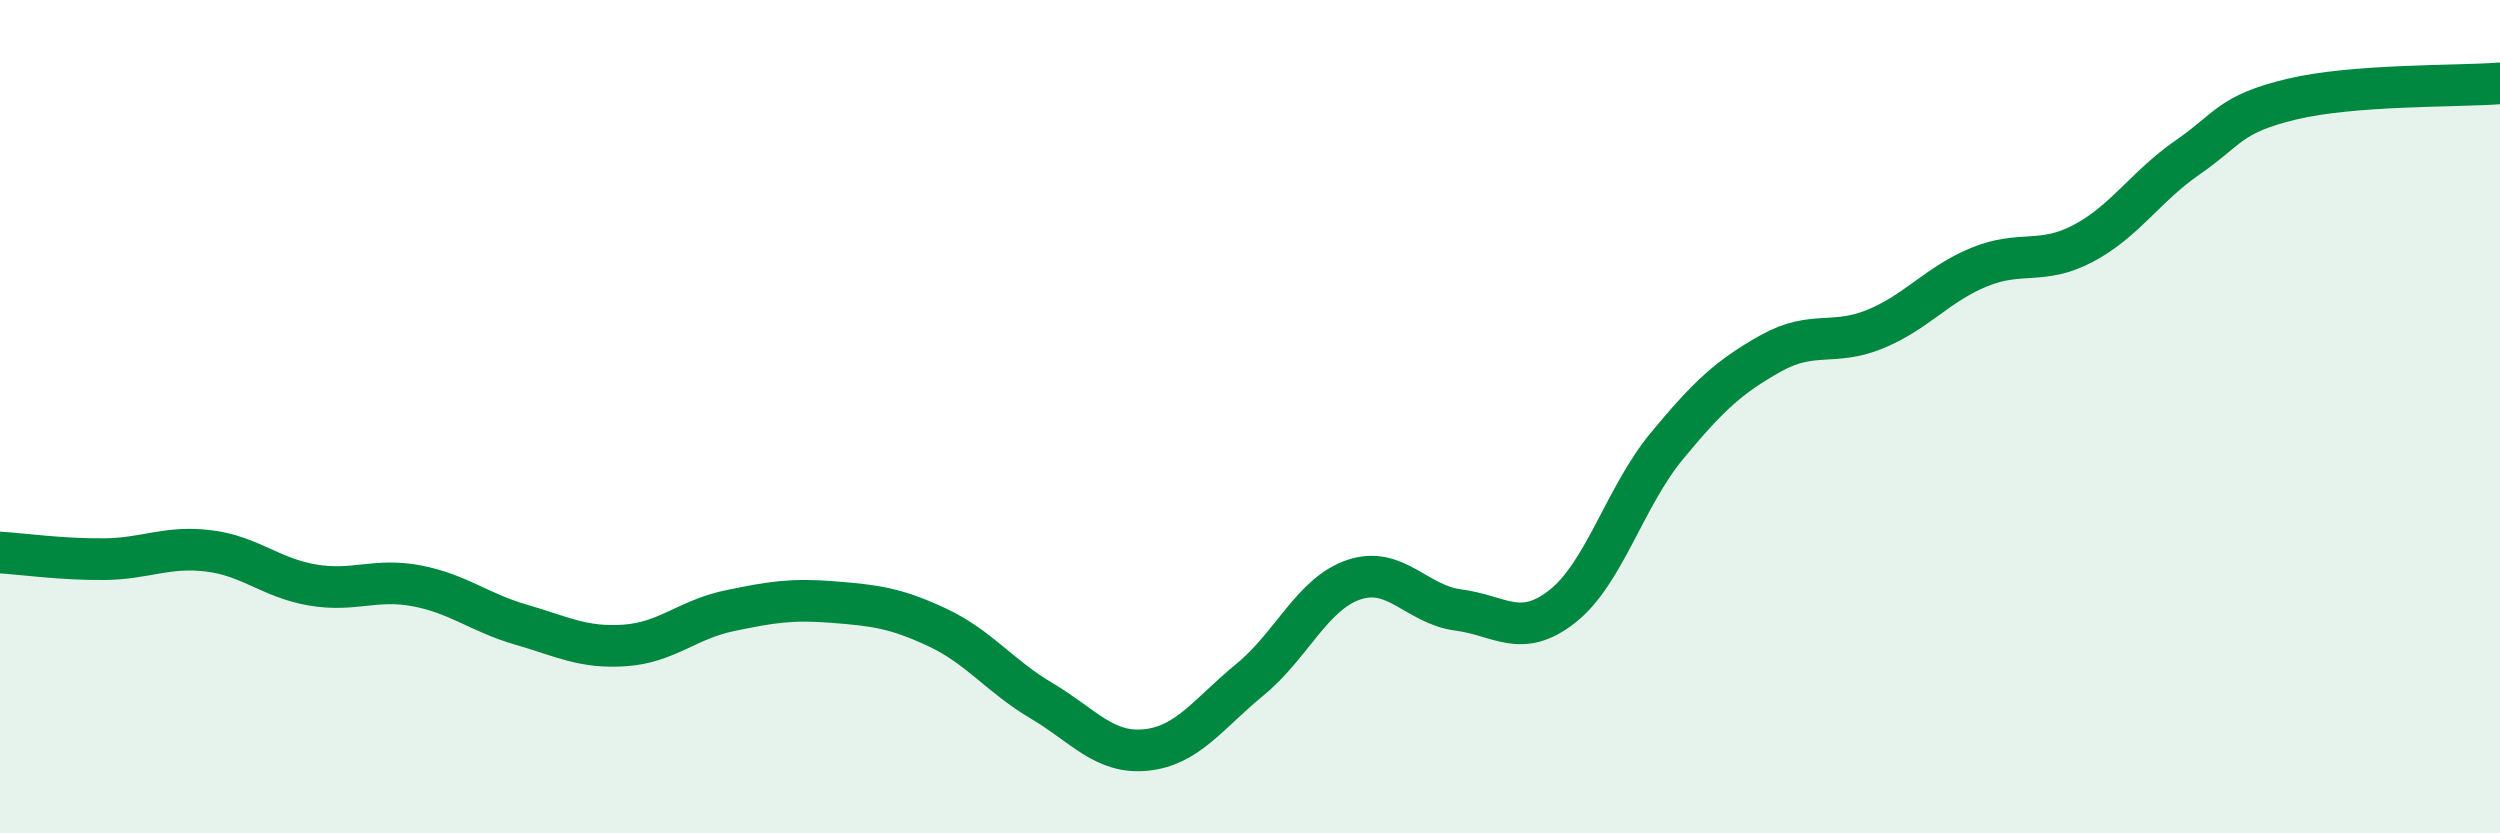 
    <svg width="60" height="20" viewBox="0 0 60 20" xmlns="http://www.w3.org/2000/svg">
      <path
        d="M 0,13.26 C 0.5,13.29 1.5,13.43 2.5,13.42 C 3.5,13.41 4,13.1 5,13.22 C 6,13.34 6.5,13.87 7.5,14.04 C 8.5,14.21 9,13.87 10,14.06 C 11,14.25 11.5,14.7 12.5,14.99 C 13.5,15.28 14,15.56 15,15.49 C 16,15.42 16.5,14.87 17.5,14.66 C 18.5,14.45 19,14.37 20,14.45 C 21,14.53 21.5,14.59 22.5,15.06 C 23.5,15.53 24,16.23 25,16.82 C 26,17.41 26.5,18.1 27.5,18 C 28.5,17.9 29,17.13 30,16.31 C 31,15.49 31.5,14.24 32.5,13.91 C 33.5,13.58 34,14.51 35,14.64 C 36,14.77 36.5,15.34 37.5,14.55 C 38.5,13.76 39,11.92 40,10.71 C 41,9.5 41.5,9.04 42.5,8.48 C 43.5,7.92 44,8.31 45,7.9 C 46,7.49 46.5,6.82 47.5,6.41 C 48.5,6 49,6.37 50,5.84 C 51,5.31 51.5,4.47 52.5,3.78 C 53.5,3.09 53.5,2.74 55,2.38 C 56.5,2.02 59,2.08 60,2L60 20L0 20Z"
        fill="#008740"
        opacity="0.1"
        stroke-linecap="round"
        stroke-linejoin="round"
      />
      <path
        d="M 0,13.26 C 0.5,13.29 1.5,13.43 2.5,13.42 C 3.5,13.41 4,13.1 5,13.22 C 6,13.34 6.5,13.87 7.5,14.04 C 8.5,14.21 9,13.87 10,14.06 C 11,14.25 11.5,14.7 12.5,14.99 C 13.5,15.28 14,15.56 15,15.49 C 16,15.42 16.5,14.87 17.5,14.66 C 18.5,14.45 19,14.37 20,14.45 C 21,14.53 21.5,14.59 22.5,15.06 C 23.5,15.53 24,16.23 25,16.82 C 26,17.41 26.5,18.1 27.5,18 C 28.5,17.9 29,17.13 30,16.31 C 31,15.49 31.5,14.24 32.5,13.91 C 33.5,13.58 34,14.51 35,14.64 C 36,14.77 36.5,15.34 37.5,14.55 C 38.5,13.76 39,11.92 40,10.71 C 41,9.5 41.5,9.04 42.5,8.48 C 43.5,7.92 44,8.31 45,7.9 C 46,7.49 46.5,6.82 47.5,6.41 C 48.5,6 49,6.37 50,5.84 C 51,5.31 51.5,4.47 52.5,3.78 C 53.5,3.09 53.5,2.74 55,2.38 C 56.5,2.02 59,2.08 60,2"
        stroke="#008740"
        stroke-width="1"
        fill="none"
        stroke-linecap="round"
        stroke-linejoin="round"
      />
    </svg>
  